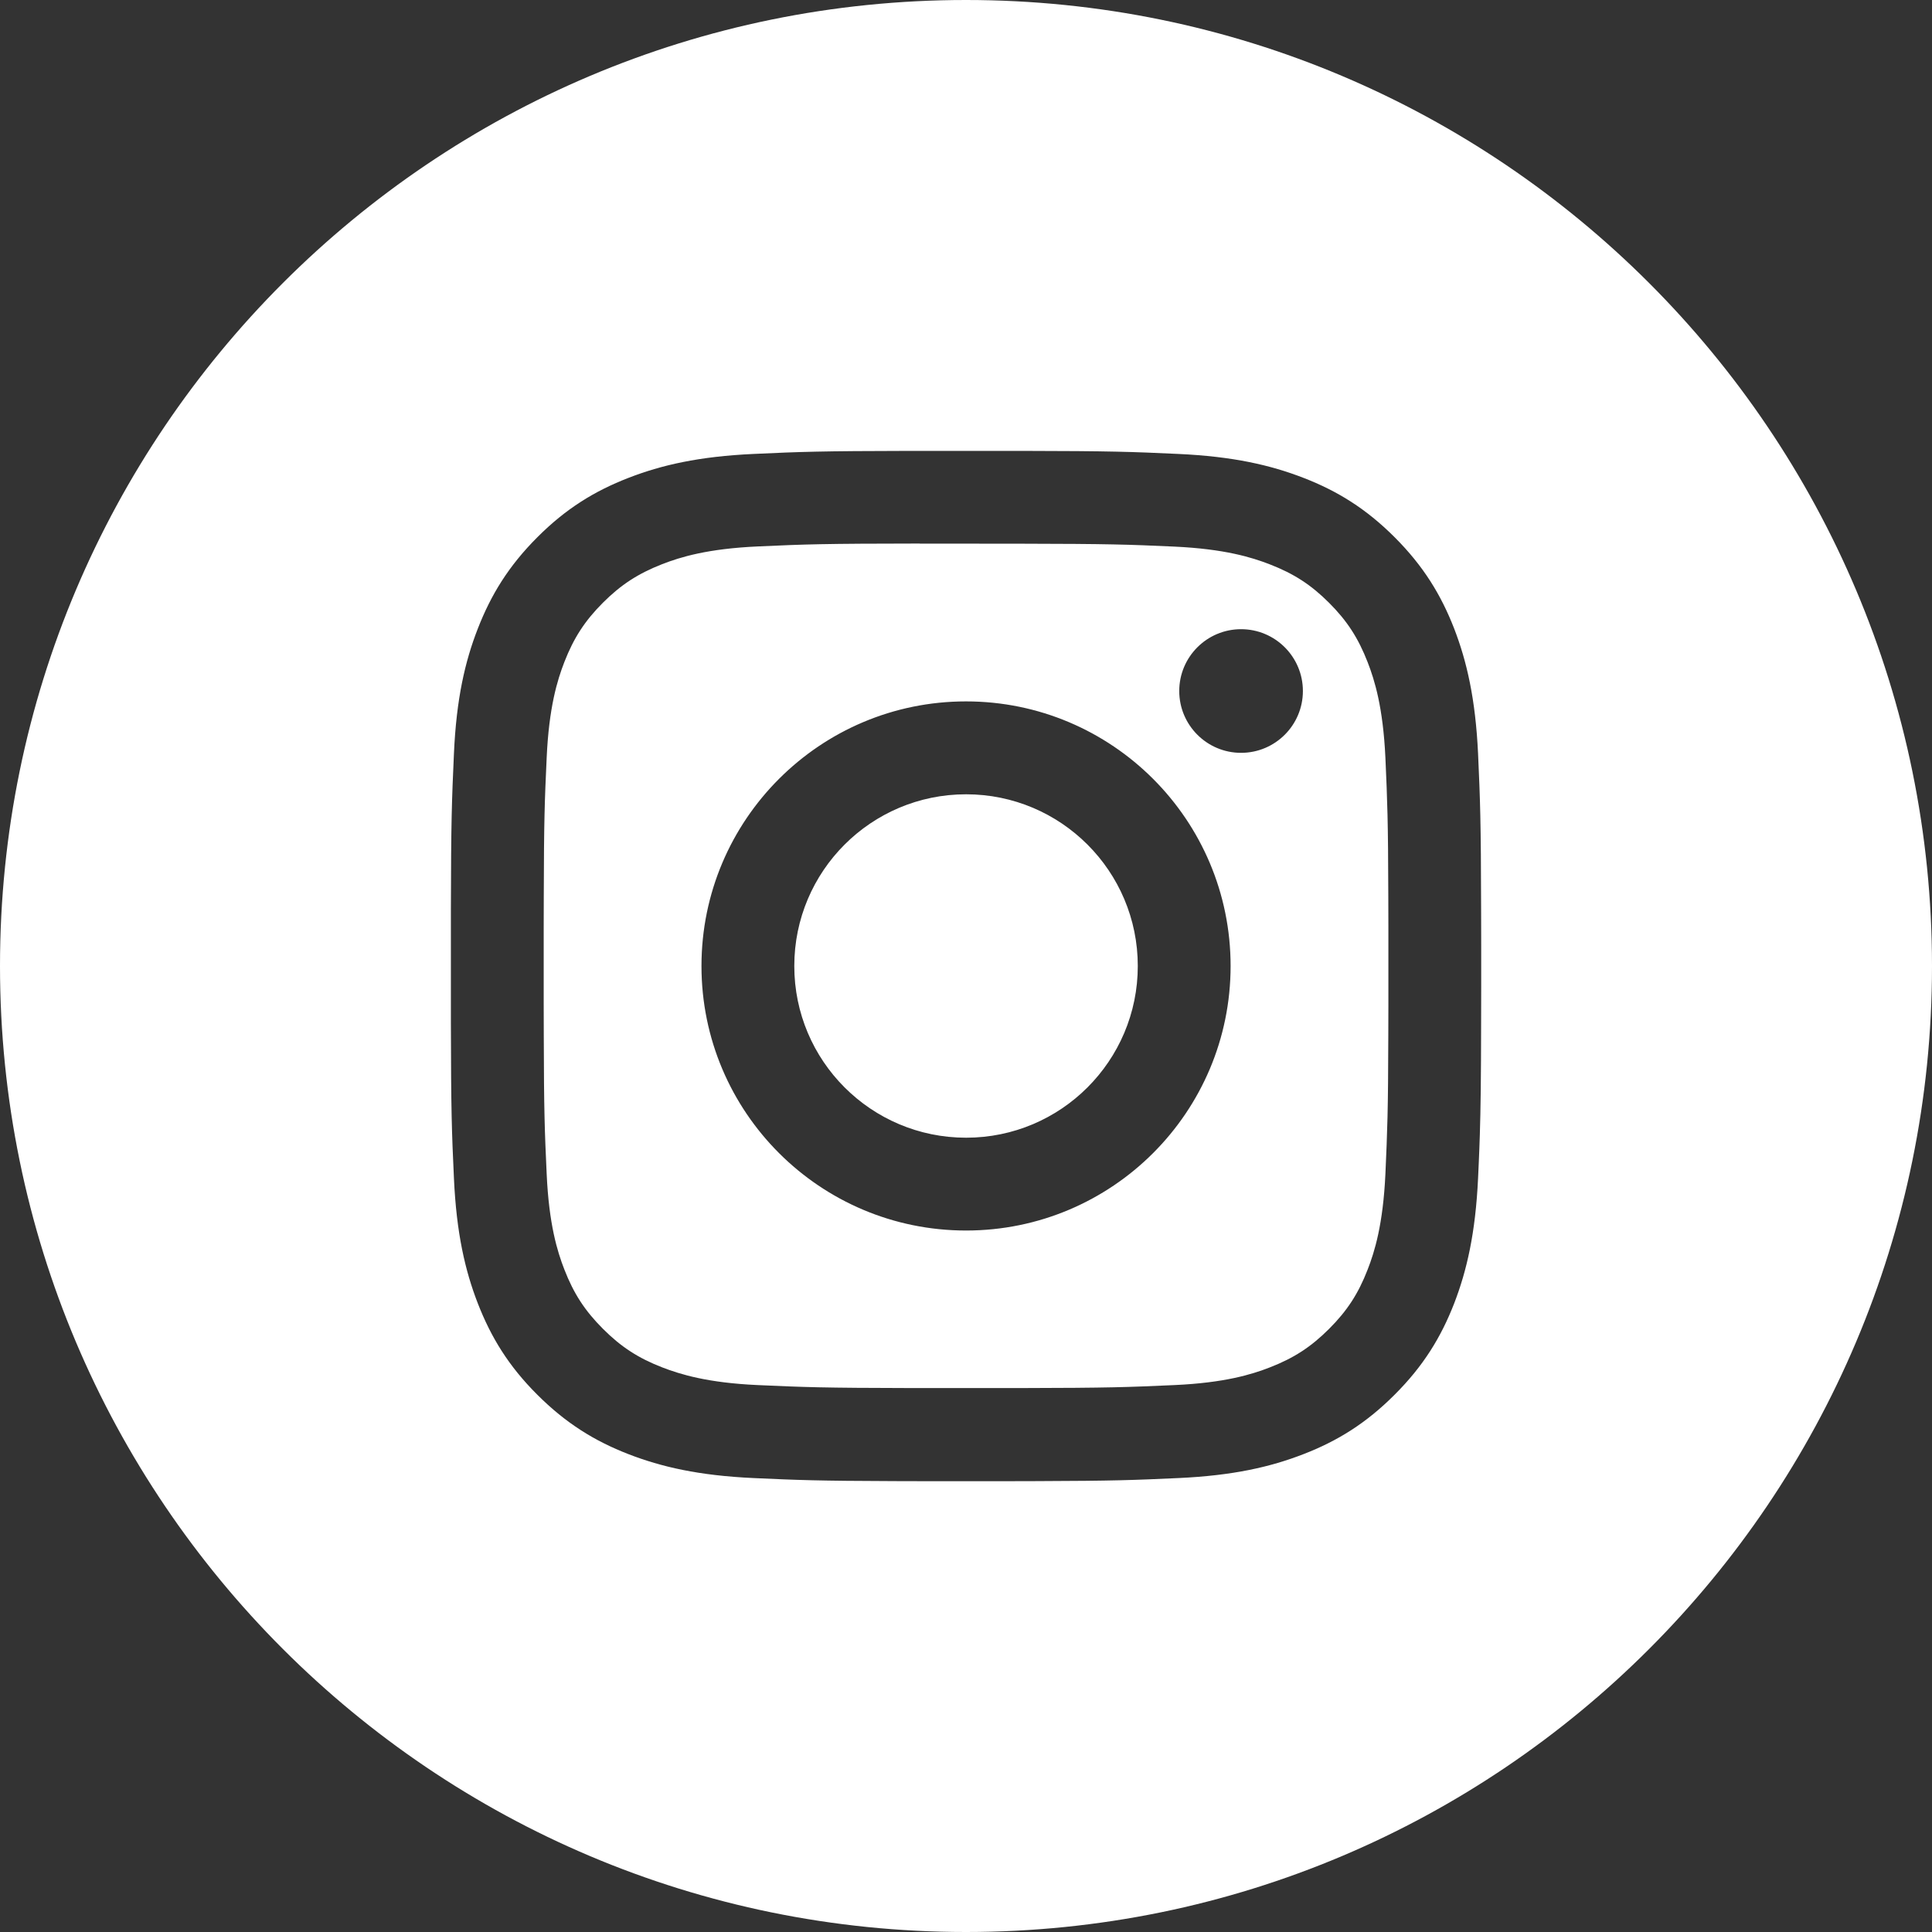 <?xml version="1.0" encoding="UTF-8"?>
<svg width="24px" height="24px" viewBox="0 0 24 24" version="1.1" xmlns="http://www.w3.org/2000/svg" xmlns:xlink="http://www.w3.org/1999/xlink">
    <rect x="0" y="0" width="24" height="24" fill="#333333" stroke="none"/>
    <title>01.CL-PRIMITIVES/01.icons/B.SYMBOLS/07.Social/Instagram/02.darkbg</title>
    <g id="❤️-Icons" stroke="none" stroke-width="1" fill="none" fill-rule="evenodd">
        <g id="❤️-CLIcon" transform="translate(-792, -5113)" fill="#FFFFFF">
            <g id="SYMBOLS" transform="translate(0, 2940)">
                <g id="SOCIAL" transform="translate(109, 2109)">
                    <g id="🎨-COLOR" transform="translate(683, 64)">
                        <path d="M12,0 C18.627,0 24,5.373 24,12 C24,18.627 18.627,24 12,24 C5.373,24 0,18.627 0,12 C0,5.373 5.373,0 12,0 Z M12.685,5.601 L11.314,5.601 C10.187,5.603 9.942,5.612 9.362,5.639 C8.68,5.67 8.215,5.778 7.808,5.936 C7.387,6.099 7.03,6.318 6.675,6.674 C6.319,7.03 6.1,7.387 5.936,7.808 C5.777,8.215 5.669,8.68 5.639,9.361 C5.613,9.941 5.603,10.186 5.601,11.314 L5.601,12.686 C5.603,13.814 5.612,14.058 5.639,14.638 C5.67,15.32 5.778,15.785 5.936,16.192 C6.1,16.613 6.318,16.97 6.674,17.325 C7.03,17.681 7.387,17.901 7.807,18.064 C8.215,18.222 8.68,18.33 9.361,18.361 C9.907,18.386 10.156,18.396 11.124,18.399 L11.522,18.4 C11.595,18.4 11.671,18.4 11.75,18.4 L12,18.4 C12.174,18.4 12.332,18.4 12.478,18.4 L12.876,18.399 C13.844,18.396 14.092,18.386 14.638,18.361 C15.32,18.33 15.785,18.222 16.192,18.064 C16.613,17.901 16.97,17.681 17.325,17.325 C17.681,16.97 17.9,16.613 18.064,16.192 C18.221,15.785 18.329,15.32 18.361,14.638 C18.367,14.502 18.373,14.384 18.377,14.269 L18.383,14.096 C18.393,13.776 18.398,13.416 18.399,12.686 L18.4,12.25 C18.4,12.17 18.4,12.087 18.4,12 L18.4,11.75 L18.4,11.75 L18.399,11.314 C18.397,10.186 18.387,9.941 18.361,9.361 C18.329,8.68 18.221,8.215 18.064,7.808 C17.9,7.387 17.681,7.03 17.325,6.674 C16.969,6.318 16.613,6.099 16.192,5.936 C15.784,5.778 15.319,5.67 14.637,5.639 C14.057,5.612 13.813,5.603 12.685,5.601 Z M11.426,6.752 L11.426,6.753 L12.675,6.754 C13.781,6.756 14.013,6.764 14.587,6.79 C15.211,6.819 15.549,6.923 15.775,7.011 C16.074,7.127 16.287,7.265 16.511,7.489 C16.735,7.713 16.873,7.927 16.989,8.225 C17.077,8.451 17.181,8.789 17.21,9.413 C17.234,9.953 17.244,10.191 17.246,11.139 L17.247,11.529 C17.247,11.601 17.247,11.675 17.247,11.753 L17.247,11.999 C17.247,12.169 17.247,12.325 17.247,12.468 L17.246,12.859 C17.244,13.807 17.234,14.044 17.21,14.584 C17.181,15.208 17.077,15.547 16.989,15.772 C16.873,16.071 16.735,16.283 16.511,16.507 C16.287,16.731 16.074,16.87 15.775,16.986 C15.55,17.074 15.211,17.178 14.587,17.206 C14.013,17.232 13.781,17.241 12.675,17.243 L11.327,17.243 C10.22,17.241 9.988,17.232 9.414,17.206 C8.79,17.178 8.452,17.073 8.226,16.986 C7.927,16.87 7.714,16.731 7.49,16.507 C7.266,16.283 7.127,16.07 7.011,15.771 C6.923,15.546 6.819,15.207 6.791,14.583 C6.766,14.044 6.757,13.806 6.755,12.858 L6.754,12.467 C6.754,12.395 6.754,12.32 6.754,12.242 L6.754,11.997 C6.754,11.826 6.754,11.67 6.754,11.528 L6.755,11.137 C6.757,10.188 6.766,9.951 6.791,9.412 C6.819,8.788 6.923,8.449 7.011,8.223 C7.127,7.925 7.266,7.711 7.49,7.487 C7.714,7.263 7.927,7.125 8.226,7.008 C8.452,6.92 8.79,6.816 9.414,6.788 C10.005,6.761 10.234,6.753 11.426,6.752 Z M12,8.713 C10.186,8.713 8.714,10.185 8.714,12 C8.714,13.815 10.186,15.286 12.001,15.286 C13.816,15.286 15.287,13.815 15.287,12 C15.287,10.185 13.816,8.713 12,8.713 Z M12.001,9.867 C13.179,9.867 14.134,10.822 14.134,12 C14.134,13.178 13.179,14.133 12.001,14.133 C10.822,14.133 9.867,13.178 9.867,12 C9.867,10.822 10.822,9.867 12.001,9.867 Z M15.417,7.816 L15.417,7.816 C14.993,7.816 14.649,8.16 14.649,8.584 C14.649,9.008 14.993,9.352 15.417,9.352 C15.841,9.352 16.185,9.008 16.185,8.584 C16.185,8.16 15.841,7.816 15.417,7.816 Z"></path>
                    </g>
                </g>
            </g>
        </g>
    </g>
</svg>